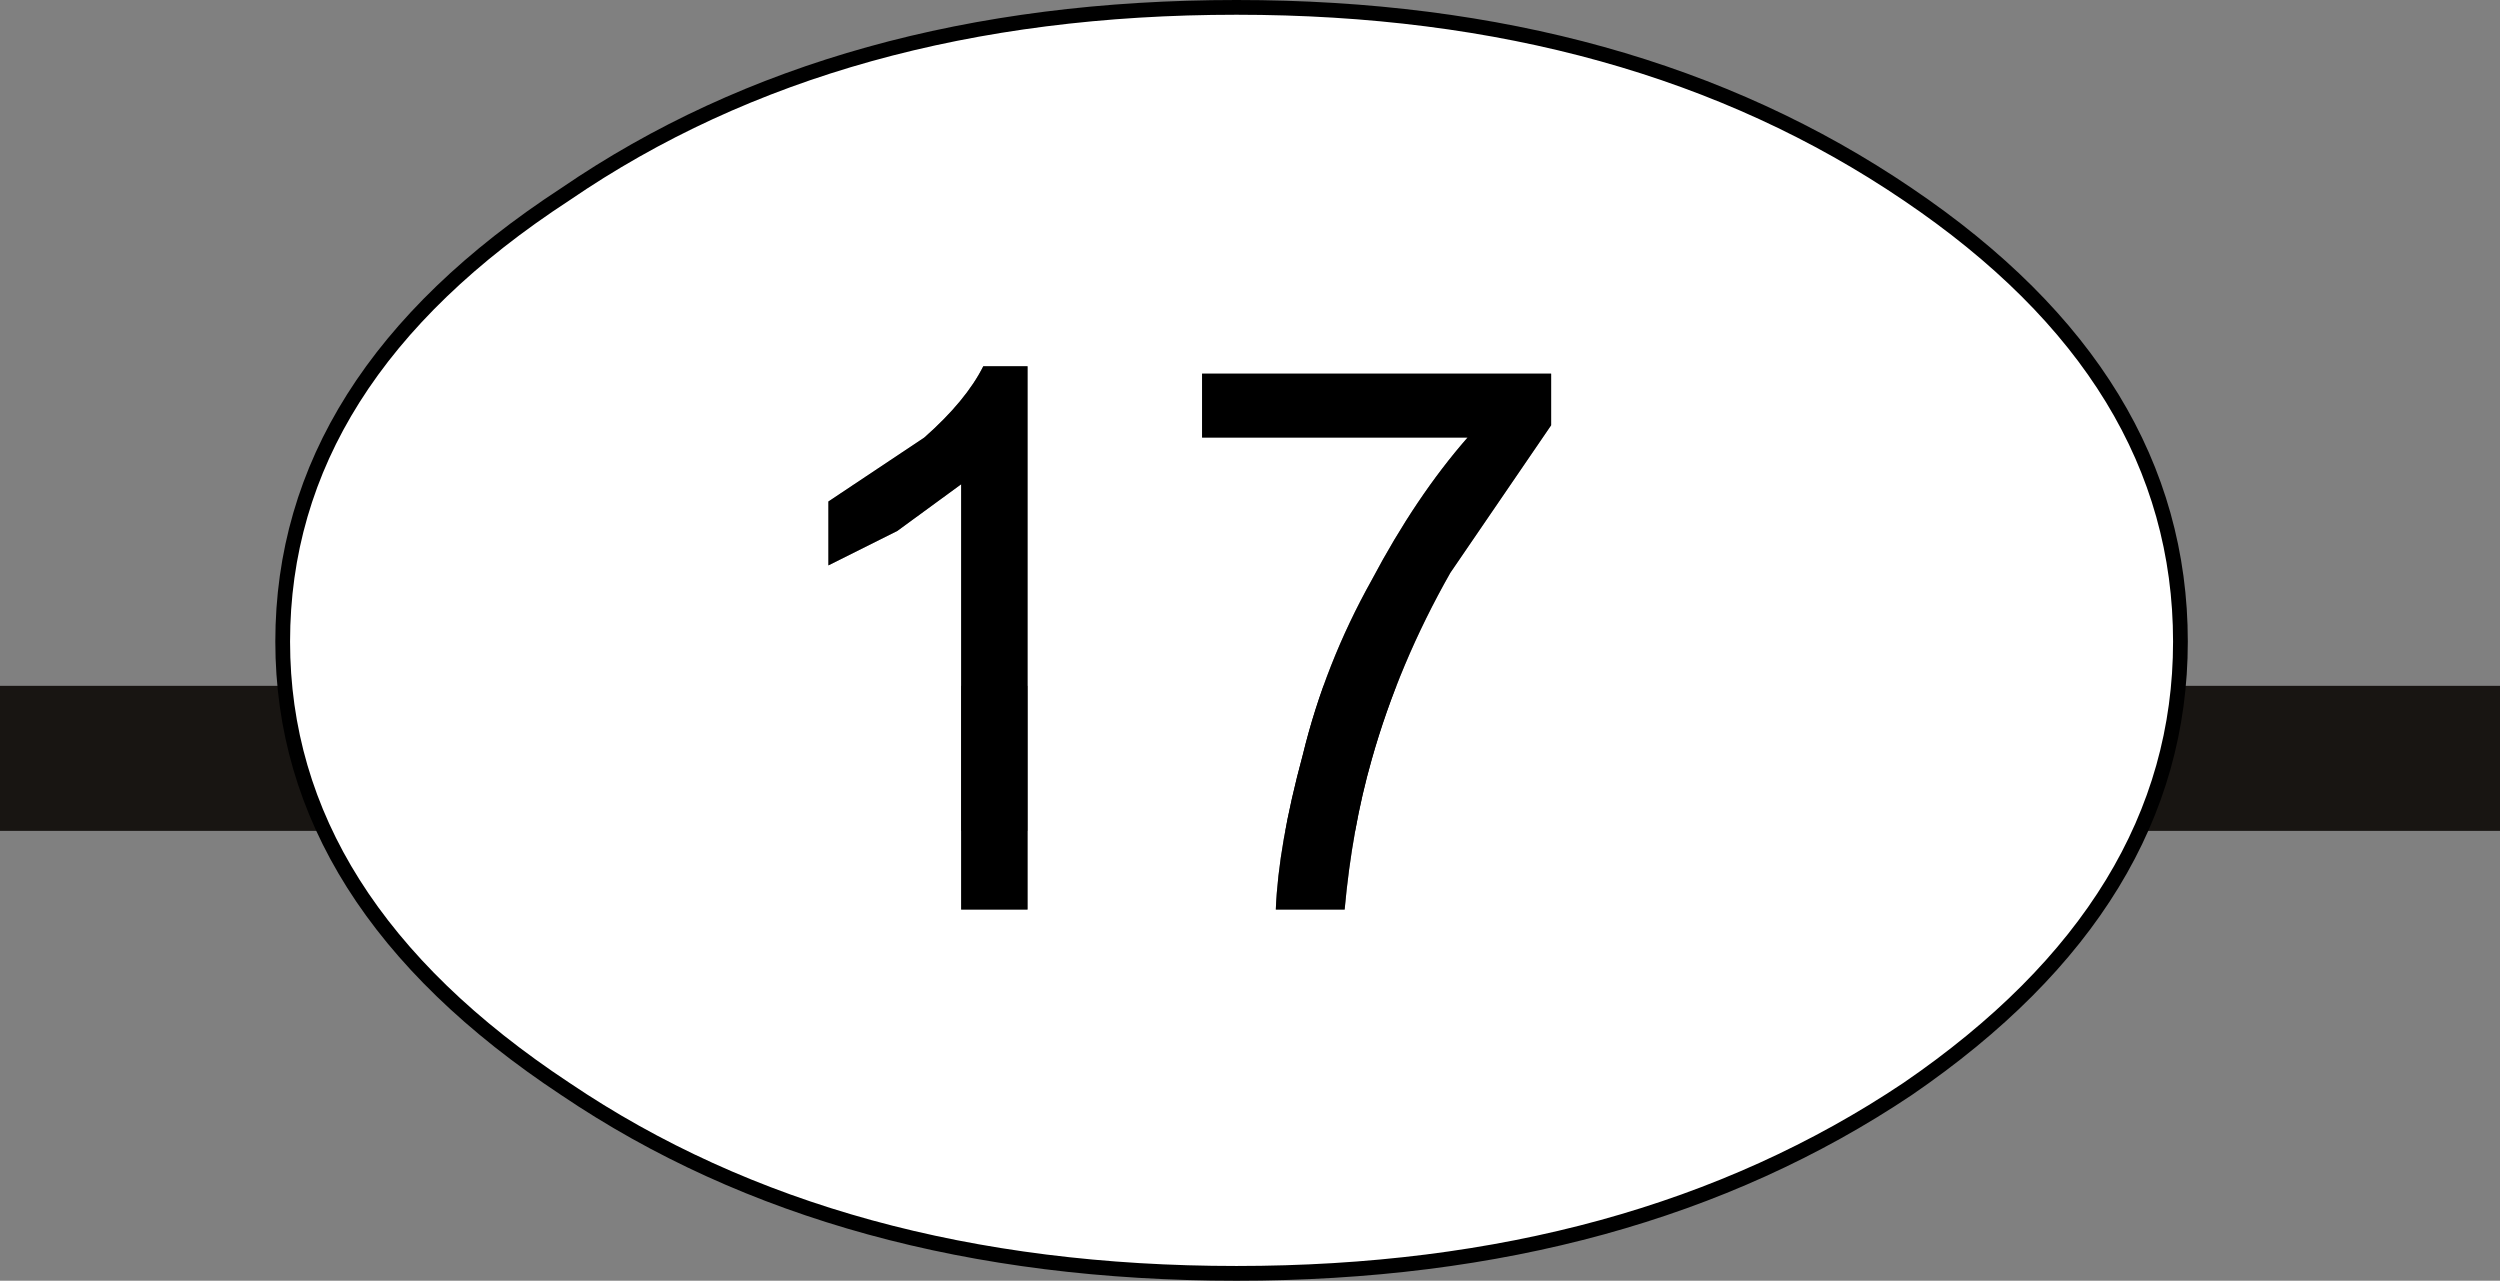 <?xml version="1.0" encoding="UTF-8" standalone="no"?>
<svg xmlns:xlink="http://www.w3.org/1999/xlink" height="26.05px" width="50.85px" xmlns="http://www.w3.org/2000/svg">
  <rect width="100%" height="100%" fill="#808080" stroke="none"/>
  <g transform="matrix(1.0, 0.0, 0.0, 1.0, 25.05, 13.0)">
    <path d="M25.8 0.95 L25.8 3.9 -25.05 3.9 -25.05 0.95 25.8 0.95" fill="#181512" fill-rule="evenodd" stroke="none"/>
    <path d="M13.75 -9.05 Q19.3 -5.3 19.3 0.05 19.3 5.35 13.75 9.15 8.15 12.9 0.1 12.9 -8.0 12.9 -13.55 9.15 -19.3 5.35 -19.3 0.05 -19.3 -5.3 -13.55 -9.05 -8.0 -12.85 0.1 -12.85 8.15 -12.85 13.75 -9.05 M-4.15 -5.55 L-5.05 -5.55 Q-5.4 -4.85 -6.25 -4.1 L-8.2 -2.8 -8.2 -1.5 -6.8 -2.2 -5.5 -3.15 -5.5 5.5 -4.15 5.5 -4.15 -5.55 M4.8 -4.1 Q3.75 -2.9 2.85 -1.2 1.9 0.5 1.45 2.35 0.95 4.2 0.9 5.5 L2.3 5.5 Q2.45 3.85 2.85 2.45 3.4 0.5 4.45 -1.35 L6.5 -4.35 6.5 -5.4 -0.6 -5.4 -0.6 -4.1 4.8 -4.1" fill="#ffffff" fill-rule="evenodd" stroke="none"/>
    <path d="M4.8 -4.1 L-0.6 -4.1 -0.6 -5.4 6.5 -5.4 6.5 -4.35 4.45 -1.35 Q3.4 0.5 2.85 2.45 2.45 3.85 2.3 5.5 L0.9 5.5 Q0.95 4.2 1.45 2.35 1.9 0.5 2.85 -1.2 3.75 -2.9 4.8 -4.1 M-4.15 -5.55 L-4.15 5.5 -5.5 5.5 -5.5 -3.15 -6.8 -2.2 -8.2 -1.5 -8.2 -2.8 -6.25 -4.1 Q-5.4 -4.85 -5.05 -5.55 L-4.15 -5.55" fill="#000000" fill-rule="evenodd" stroke="none"/>
    <path d="M13.75 -9.05 Q19.3 -5.3 19.3 0.05 19.3 5.35 13.75 9.15 8.15 12.9 0.1 12.9 -8.0 12.9 -13.55 9.15 -19.3 5.35 -19.3 0.05 -19.3 -5.3 -13.55 -9.05 -8.0 -12.85 0.1 -12.85 8.15 -12.85 13.75 -9.05 Z" fill="none" stroke="#000000" stroke-linecap="round" stroke-linejoin="round" stroke-width="0.3"/>
  </g>
</svg>
